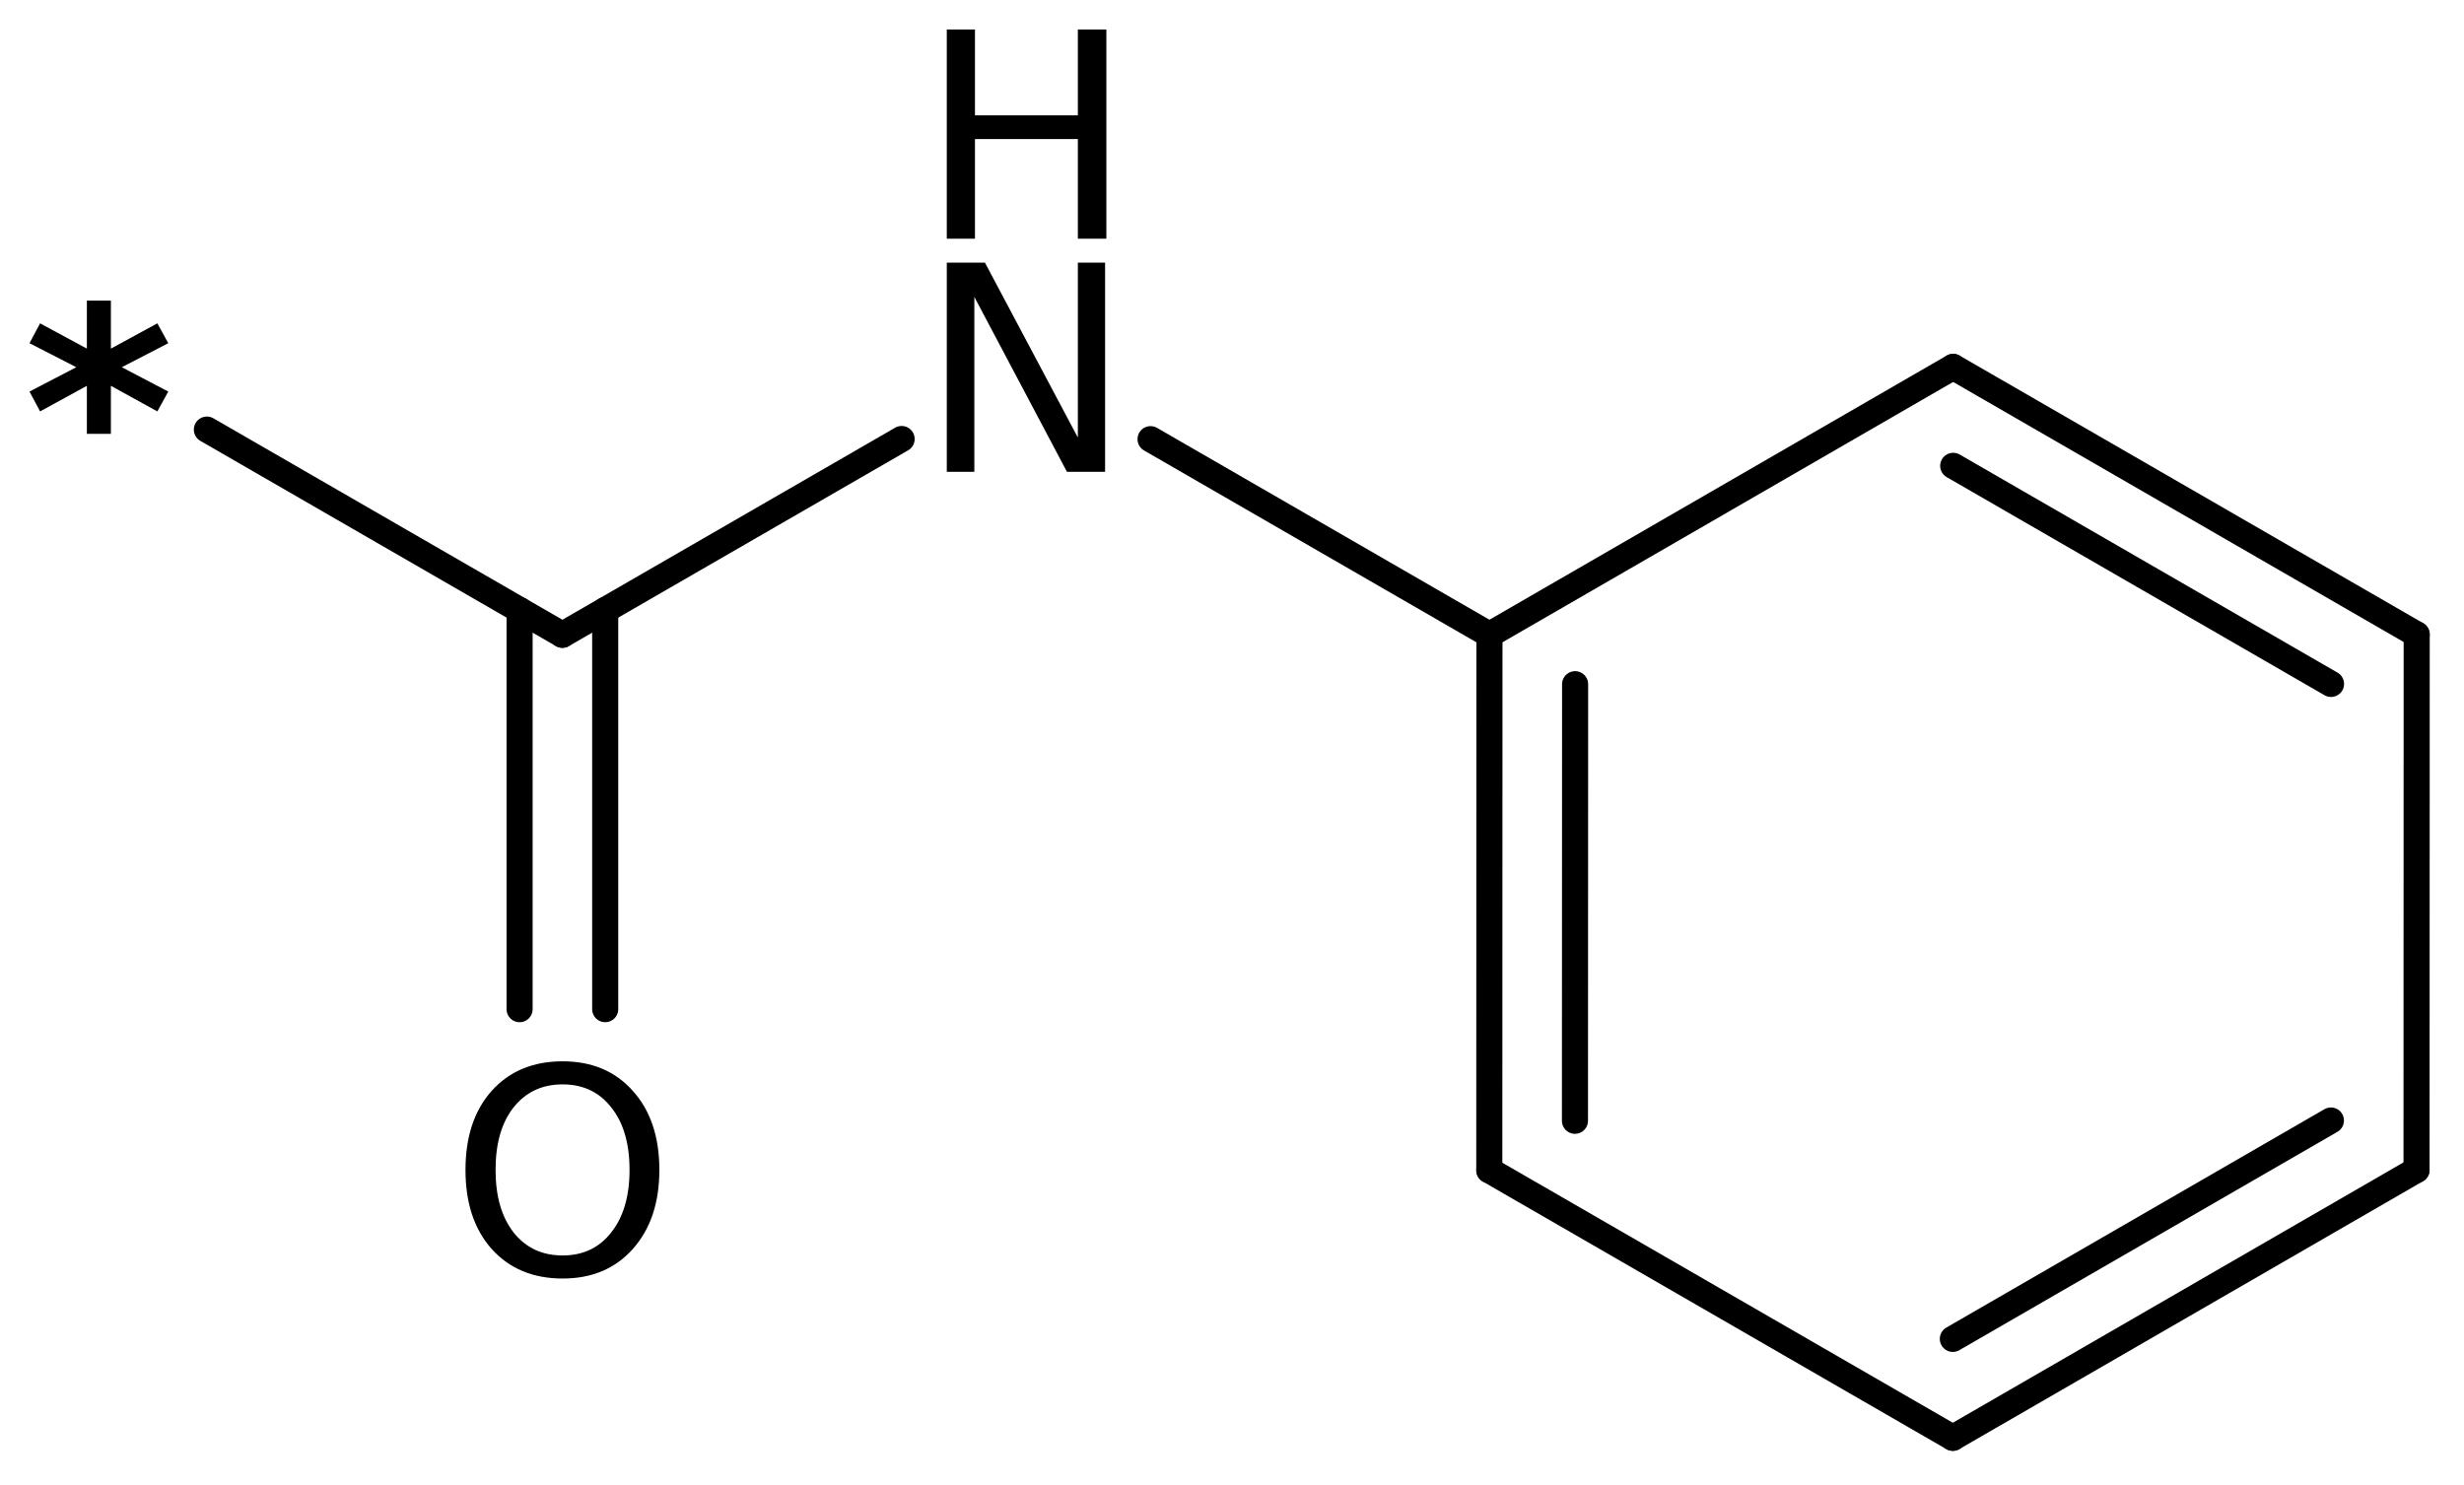 <?xml version='1.0' encoding='UTF-8'?>
<!DOCTYPE svg PUBLIC "-//W3C//DTD SVG 1.1//EN" "http://www.w3.org/Graphics/SVG/1.1/DTD/svg11.dtd">
<svg version='1.2' xmlns='http://www.w3.org/2000/svg' xmlns:xlink='http://www.w3.org/1999/xlink' width='46.772mm' height='28.196mm' viewBox='0 0 46.772 28.196'>
  <desc>Generated by the Chemistry Development Kit (http://github.com/cdk)</desc>
  <g stroke-linecap='round' stroke-linejoin='round' stroke='#000000' stroke-width='.495' fill='#000000'>
    <rect x='.0' y='.0' width='47.0' height='29.0' fill='#FFFFFF' stroke='none'/>
    <g id='mol1' class='mol'>
      <line id='mol1bnd1' class='bond' x1='3.927' y1='8.156' x2='10.676' y2='12.052'/>
      <g id='mol1bnd2' class='bond'>
        <line x1='11.488' y1='11.583' x2='11.488' y2='19.16'/>
        <line x1='9.863' y1='11.583' x2='9.863' y2='19.16'/>
      </g>
      <line id='mol1bnd3' class='bond' x1='10.676' y1='12.052' x2='17.115' y2='8.335'/>
      <line id='mol1bnd4' class='bond' x1='21.84' y1='8.338' x2='28.273' y2='12.052'/>
      <g id='mol1bnd5' class='bond'>
        <line x1='28.273' y1='12.052' x2='28.27' y2='22.218'/>
        <line x1='29.899' y1='12.99' x2='29.896' y2='21.279'/>
      </g>
      <line id='mol1bnd6' class='bond' x1='28.27' y1='22.218' x2='37.069' y2='27.298'/>
      <g id='mol1bnd7' class='bond'>
        <line x1='37.069' y1='27.298' x2='45.871' y2='22.212'/>
        <line x1='37.069' y1='25.42' x2='44.246' y2='21.274'/>
      </g>
      <line id='mol1bnd8' class='bond' x1='45.871' y1='22.212' x2='45.874' y2='12.046'/>
      <g id='mol1bnd9' class='bond'>
        <line x1='45.874' y1='12.046' x2='37.075' y2='6.966'/>
        <line x1='44.248' y1='12.985' x2='37.076' y2='8.844'/>
      </g>
      <line id='mol1bnd10' class='bond' x1='28.273' y1='12.052' x2='37.075' y2='6.966'/>
      <path id='mol1atm1' class='atom' d='M3.194 6.516l-.882 .456l.882 .462l-.207 .377l-.882 -.486v.912h-.456v-.912l-.888 .486l-.201 -.377l.888 -.462l-.888 -.456l.201 -.377l.888 .48v-.912h.456v.912l.882 -.48l.207 .377z' stroke='none'/>
      <path id='mol1atm3' class='atom' d='M10.679 20.588q-.584 .0 -.931 .438q-.341 .432 -.341 1.186q.0 .748 .341 1.186q.347 .438 .931 .438q.584 .0 .924 -.438q.347 -.438 .347 -1.186q-.0 -.754 -.347 -1.186q-.34 -.438 -.924 -.438zM10.679 20.15q.833 .0 1.332 .56q.505 .559 .505 1.502q-.0 .937 -.505 1.502q-.499 .56 -1.332 .56q-.84 -.0 -1.345 -.56q-.498 -.559 -.498 -1.502q-.0 -.943 .498 -1.502q.505 -.56 1.345 -.56z' stroke='none'/>
      <g id='mol1atm4' class='atom'>
        <path d='M17.972 4.986h.724l1.764 3.321v-3.321h.517v3.972h-.724l-1.758 -3.321v3.321h-.523v-3.972z' stroke='none'/>
        <path d='M17.972 .56h.535v1.63h1.953v-1.63h.541v3.972h-.541v-1.892h-1.953v1.892h-.535v-3.972z' stroke='none'/>
      </g>
    </g>
  </g>
</svg>
